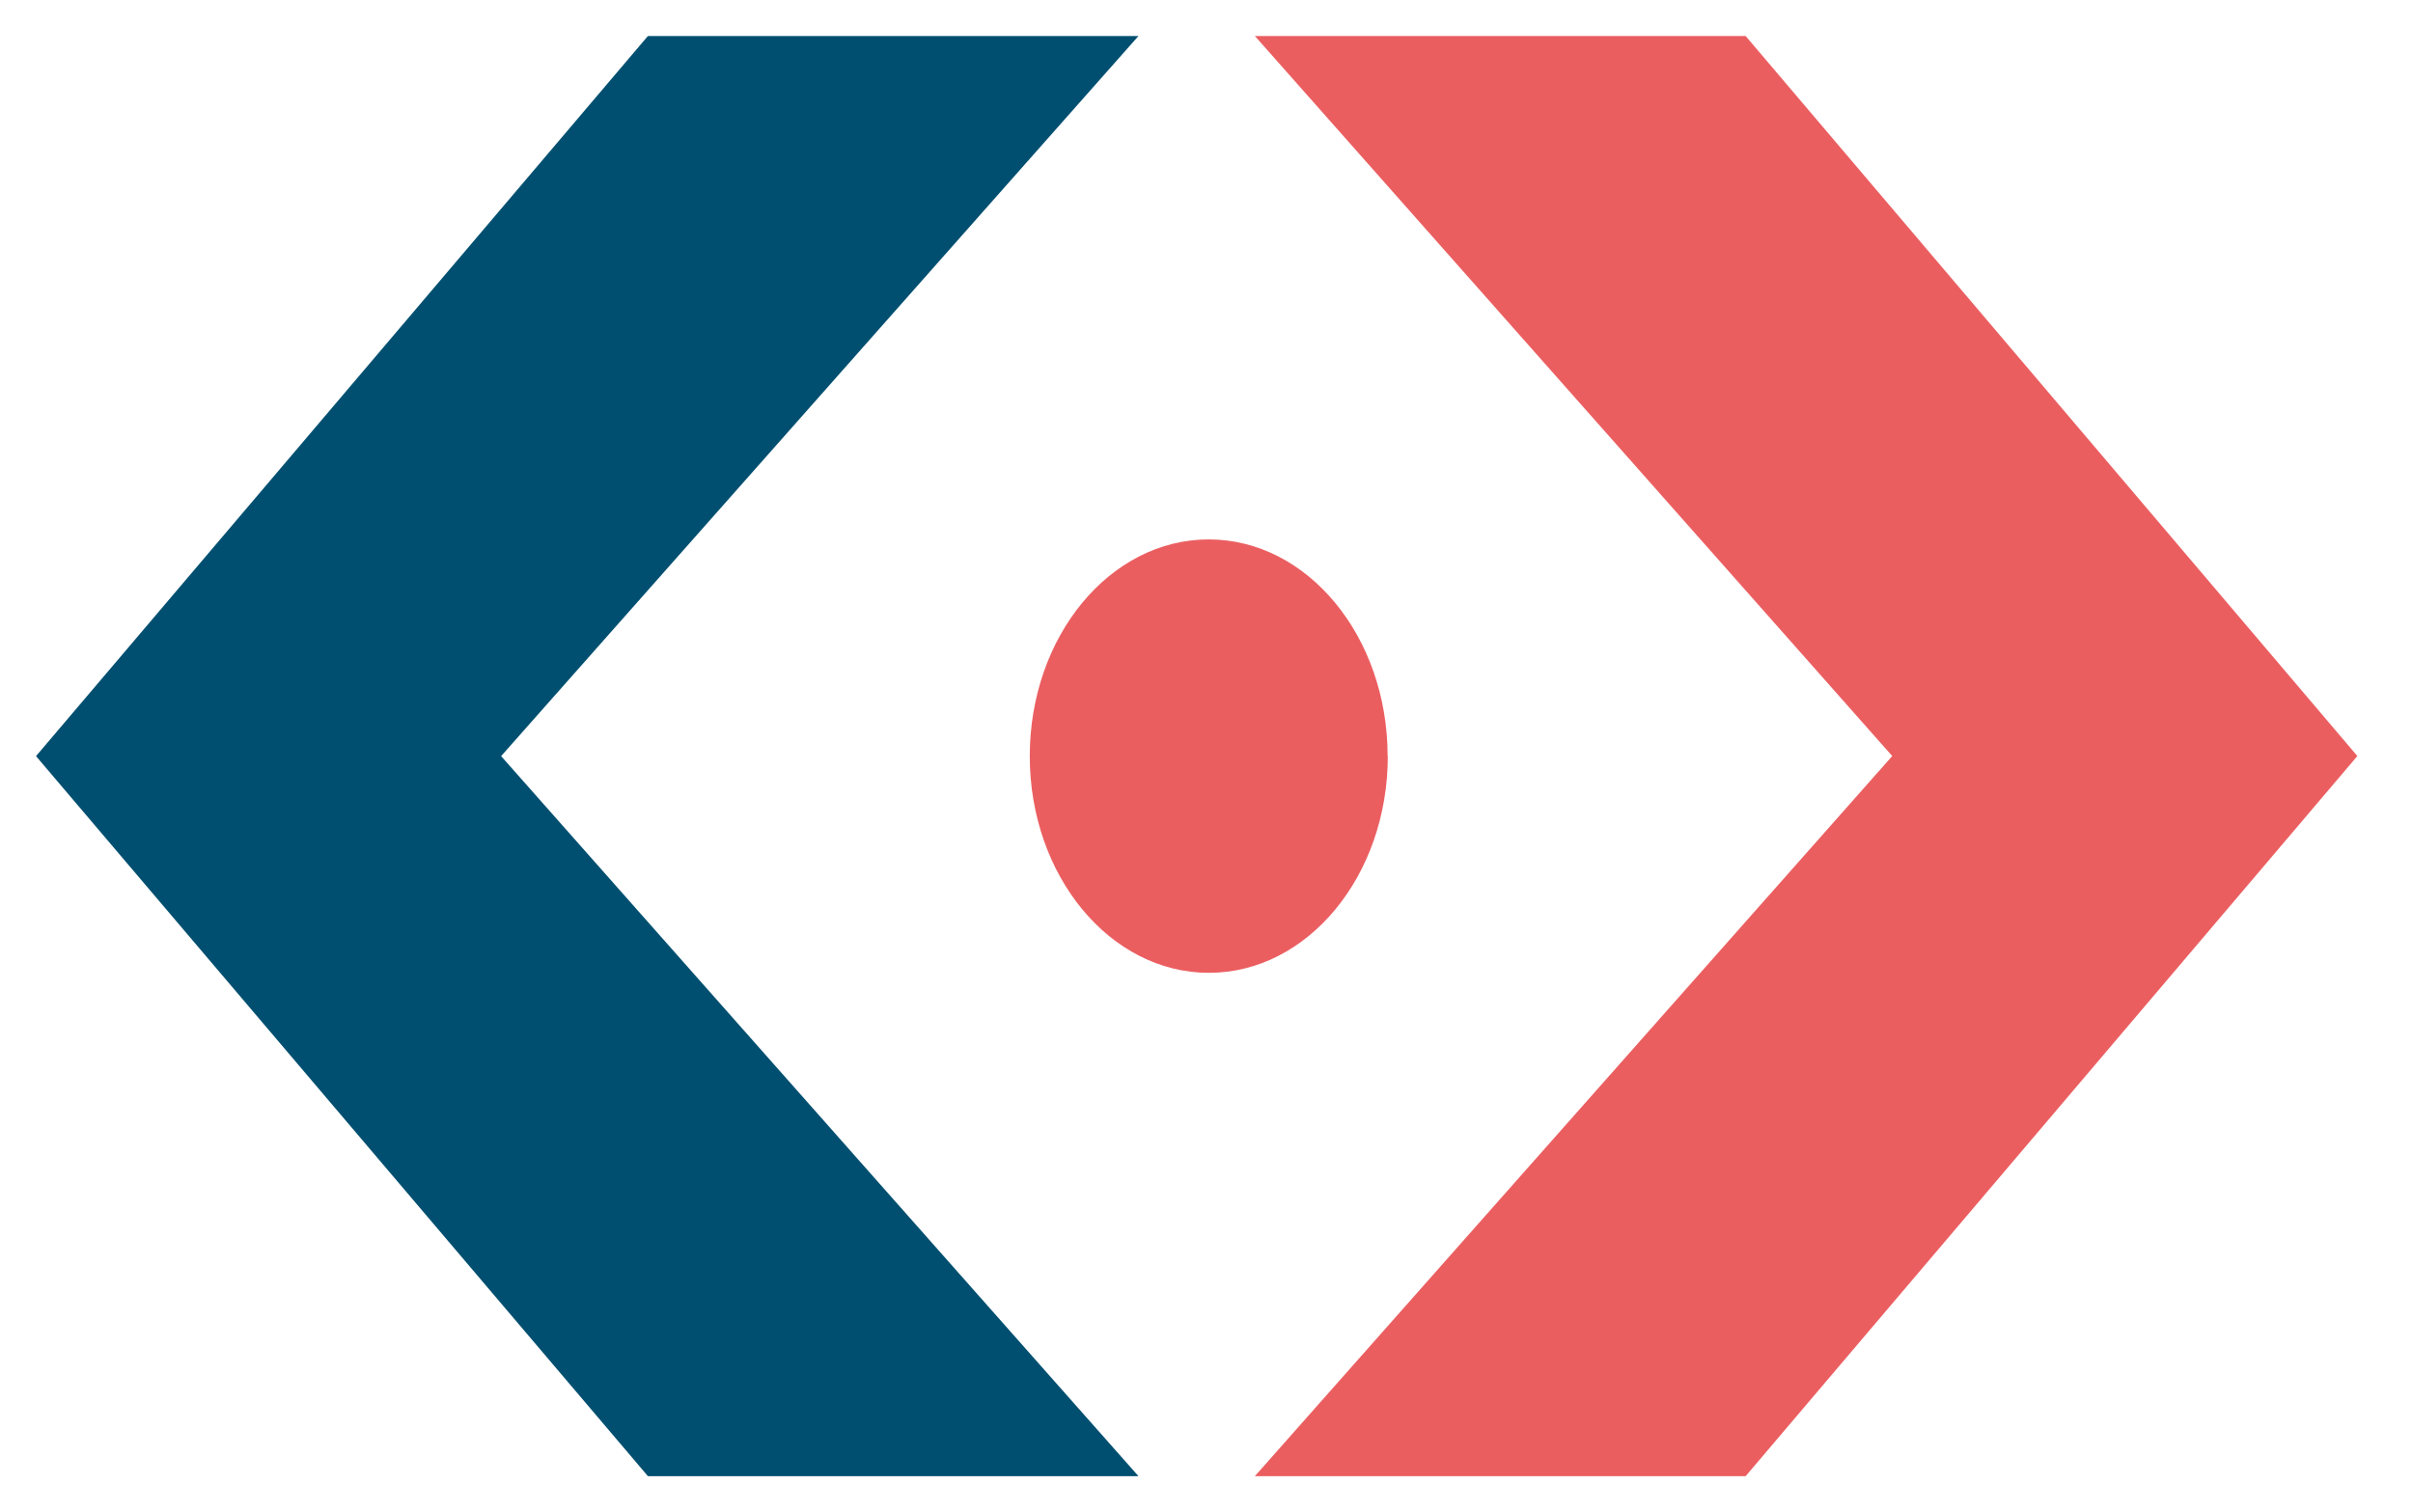 <?xml version="1.0" encoding="utf-8"?>
<!-- Generator: Adobe Illustrator 27.5.0, SVG Export Plug-In . SVG Version: 6.00 Build 0)  -->
<svg version="1.1" id="Calque_1" xmlns="http://www.w3.org/2000/svg" xmlns:xlink="http://www.w3.org/1999/xlink" x="0px" y="0px"
	 viewBox="0 0 67 42" style="enable-background:new 0 0 67 42;" xml:space="preserve">
<style type="text/css">
	.st0{fill:#EB5E60;}
	.st1{fill:#014F70;}
</style>
<g id="Groupe_14_00000128467476597578941880000010133151106698149532_" transform="translate(-40.429 -12)">
	<g id="Groupe_24_00000127762306572020591170000016210931443200460723_" transform="translate(40.429 12)">
		<g id="Groupe_23_00000041286446475131218330000017153888480850749850_" transform="translate(0 0)">
			<path id="Tracé_34_00000008845820085348843000000007015451418175531699_" class="st0" d="M38.534,21.001
				c0,3.324-2.224,6.019-4.968,6.019c-2.743,0-4.973-2.695-4.973-6.019s2.224-6.019,4.968-6.019c2.743,0,4.968,2.695,4.968,6.019"/>
			<path id="Tracé_35_00000146482254939611233780000011439253615899248005_" class="st0" d="M65.455,20.999L48.47,1H34.843
				L52.54,20.999L34.843,41H48.47L65.455,20.999z"/>
			<path id="Tracé_36_00000103959955547417200740000000622033944642111164_" class="st1" d="M1,21.001L17.99,41h13.621
				L13.914,21.001L31.611,1H17.99L1,21.001z"/>
		</g>
	</g>
</g>
</svg>
